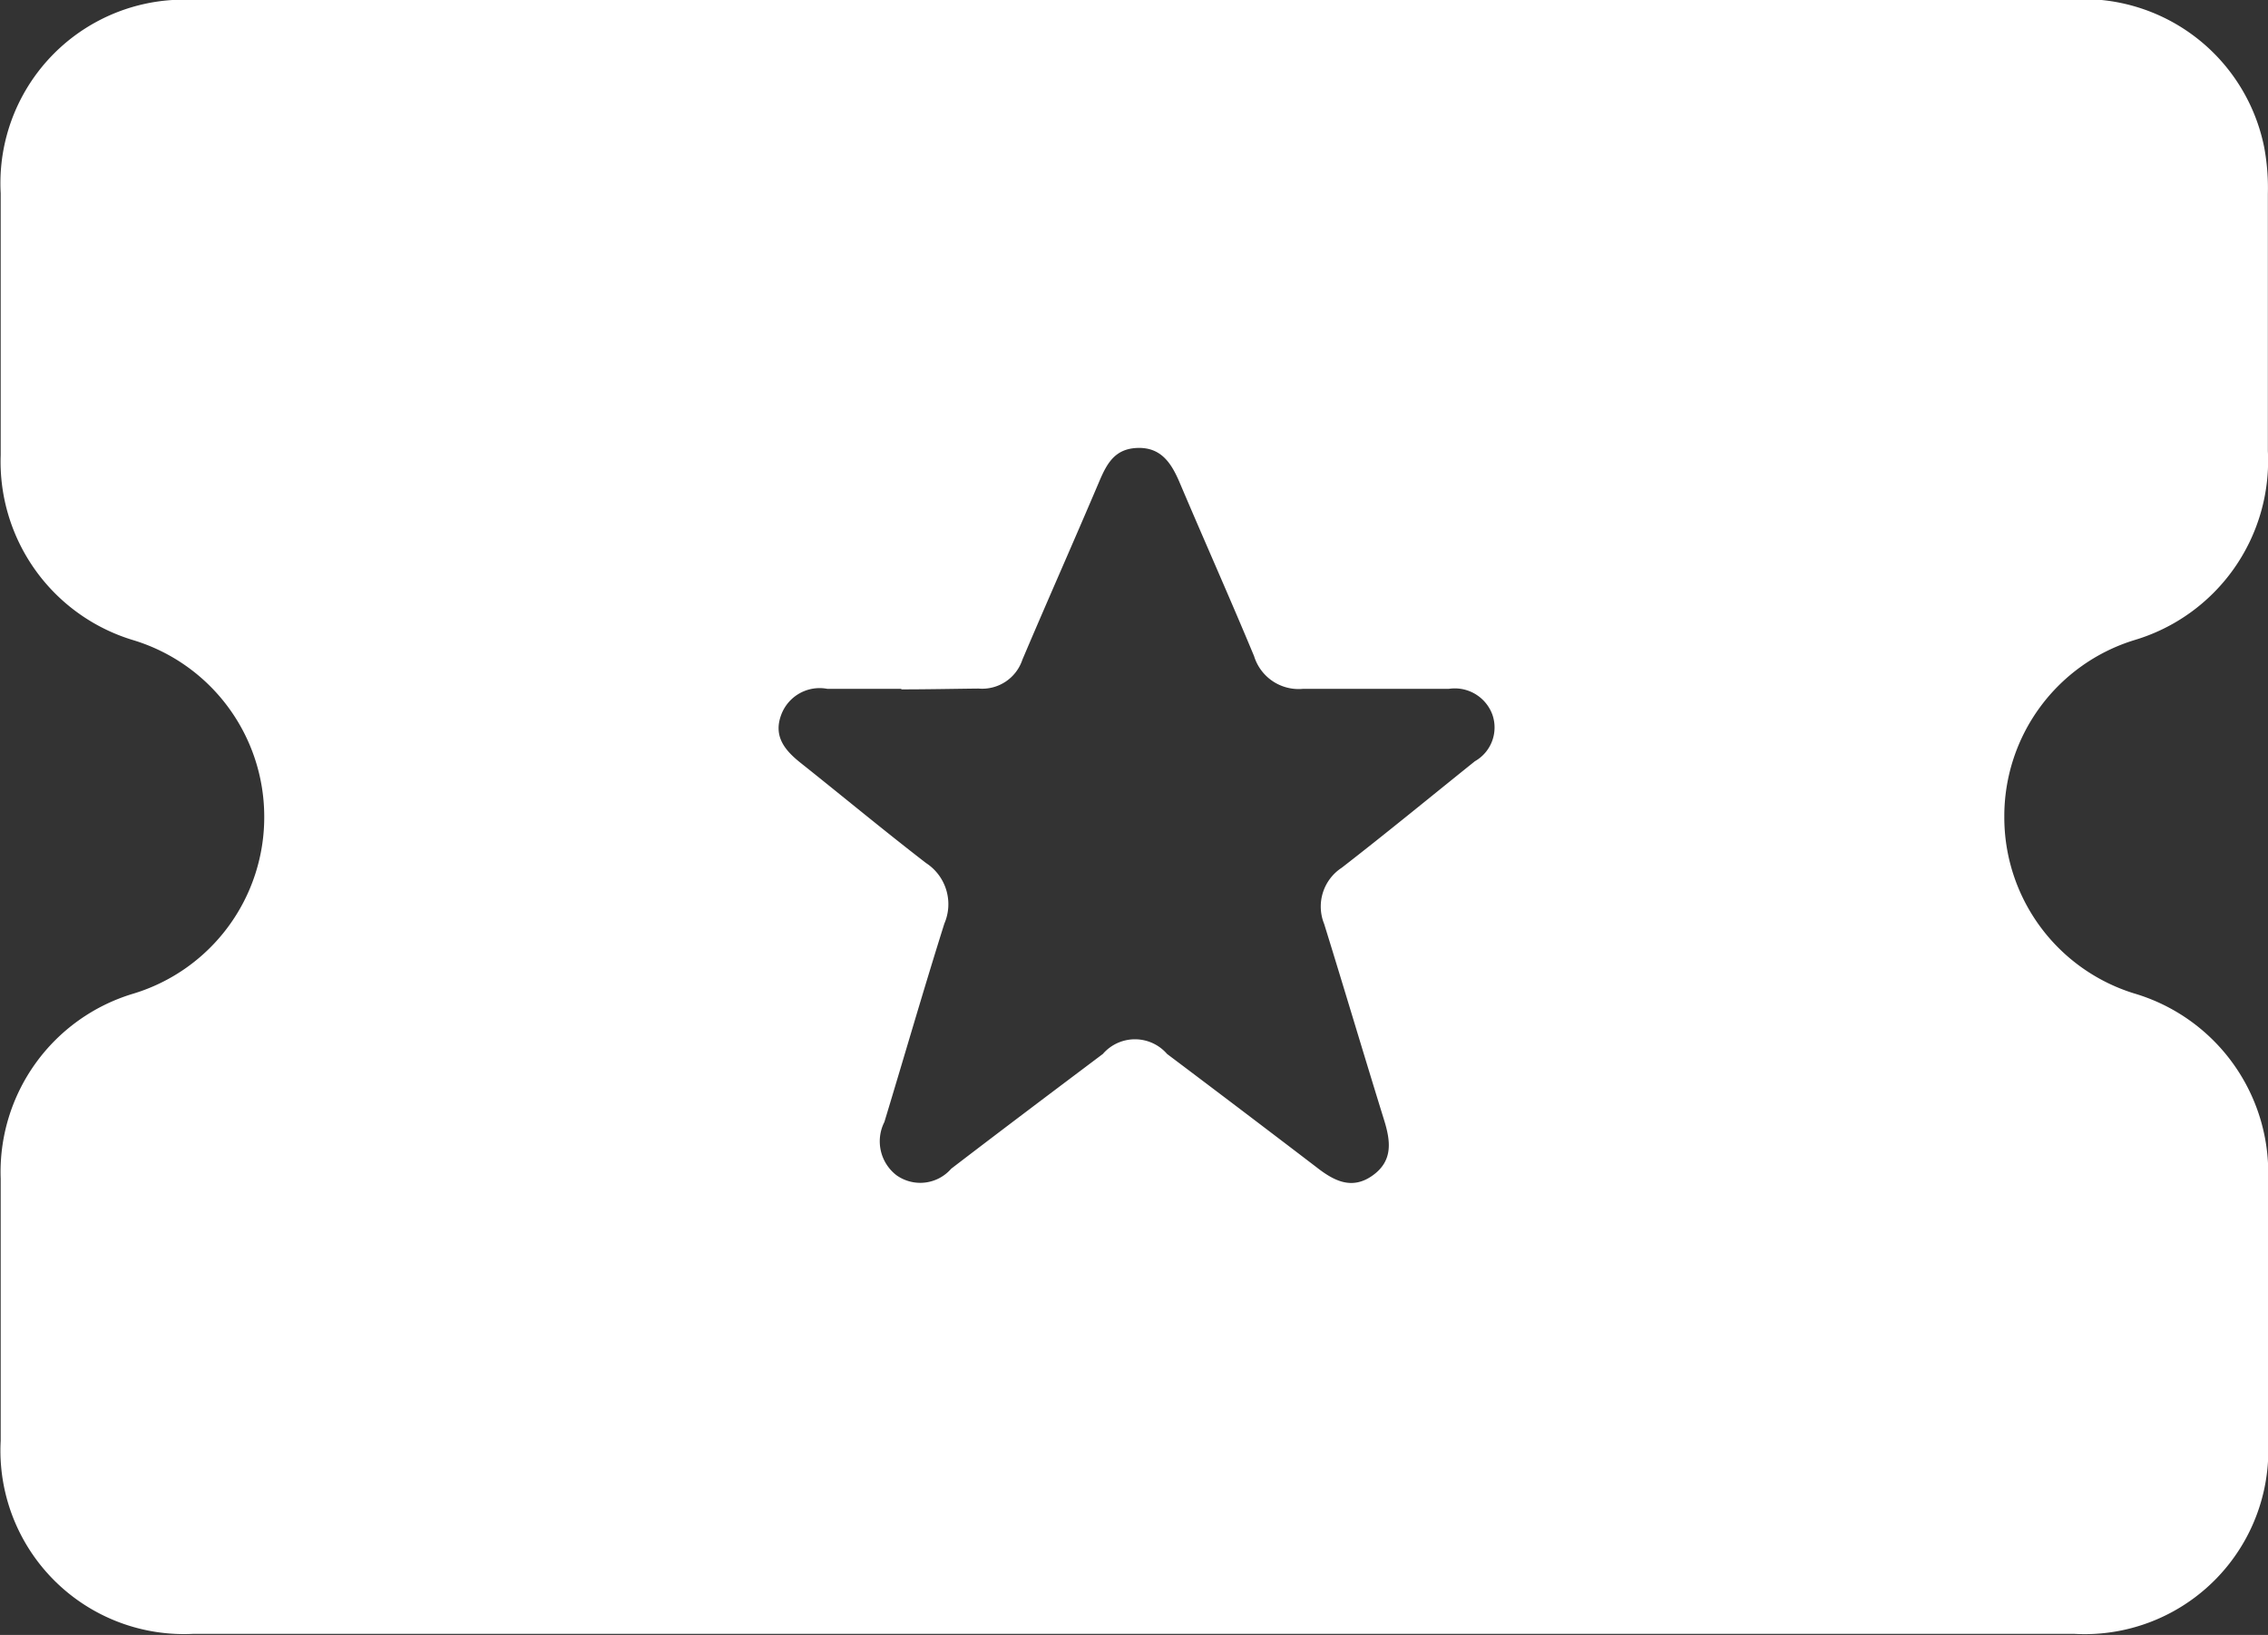 <svg xmlns="http://www.w3.org/2000/svg" width="16.6" height="11.965" viewBox="0 0 16.6 11.965">
  <rect x="0" y="0" width="16.6" height="11.965" fill="#333333" stroke="none"/>
  <path id="Path_794" data-name="Path 794" d="M3881.082-680.2q3.43,0,6.859,0a1.35,1.35,0,0,1,1.407,1.081,1.627,1.627,0,0,1,.027.342q0,.941,0,1.882a1.369,1.369,0,0,1-.979,1.384,1.348,1.348,0,0,0-.95,1.292,1.349,1.349,0,0,0,.95,1.293,1.368,1.368,0,0,1,.98,1.383q0,.941,0,1.882a1.344,1.344,0,0,1-1.416,1.422q-6.886,0-13.772,0a1.343,1.343,0,0,1-1.407-1.413q0-.959,0-1.918a1.362,1.362,0,0,1,.97-1.354,1.349,1.349,0,0,0,.959-1.3,1.35,1.35,0,0,0-.958-1.287,1.364,1.364,0,0,1-.971-1.354q0-.959,0-1.918a1.343,1.343,0,0,1,1.425-1.413Q3877.644-680.2,3881.082-680.2Zm-1.709,5.045c-.181,0-.362,0-.542,0a.3.3,0,0,0-.336.187c-.061.159.024.262.141.355.307.244.608.494.918.733a.359.359,0,0,1,.134.443c-.152.482-.292.968-.439,1.452a.313.313,0,0,0,.089.39.3.3,0,0,0,.4-.048c.368-.282.739-.561,1.11-.84a.311.311,0,0,1,.47,0q.549.413,1.095.83c.128.1.259.167.41.059s.131-.253.083-.407c-.148-.477-.29-.956-.438-1.433a.339.339,0,0,1,.129-.412c.329-.255.65-.519.974-.779a.284.284,0,0,0,.127-.344.293.293,0,0,0-.317-.186c-.356,0-.712,0-1.067,0a.341.341,0,0,1-.359-.239c-.178-.428-.367-.851-.548-1.278-.059-.136-.133-.249-.3-.246s-.227.109-.283.24c-.186.438-.379.872-.565,1.31a.31.31,0,0,1-.321.211C3879.747-675.155,3879.56-675.151,3879.373-675.151Z" transform="translate(-3872.776 680.196)" fill="#fff"/>
</svg>
